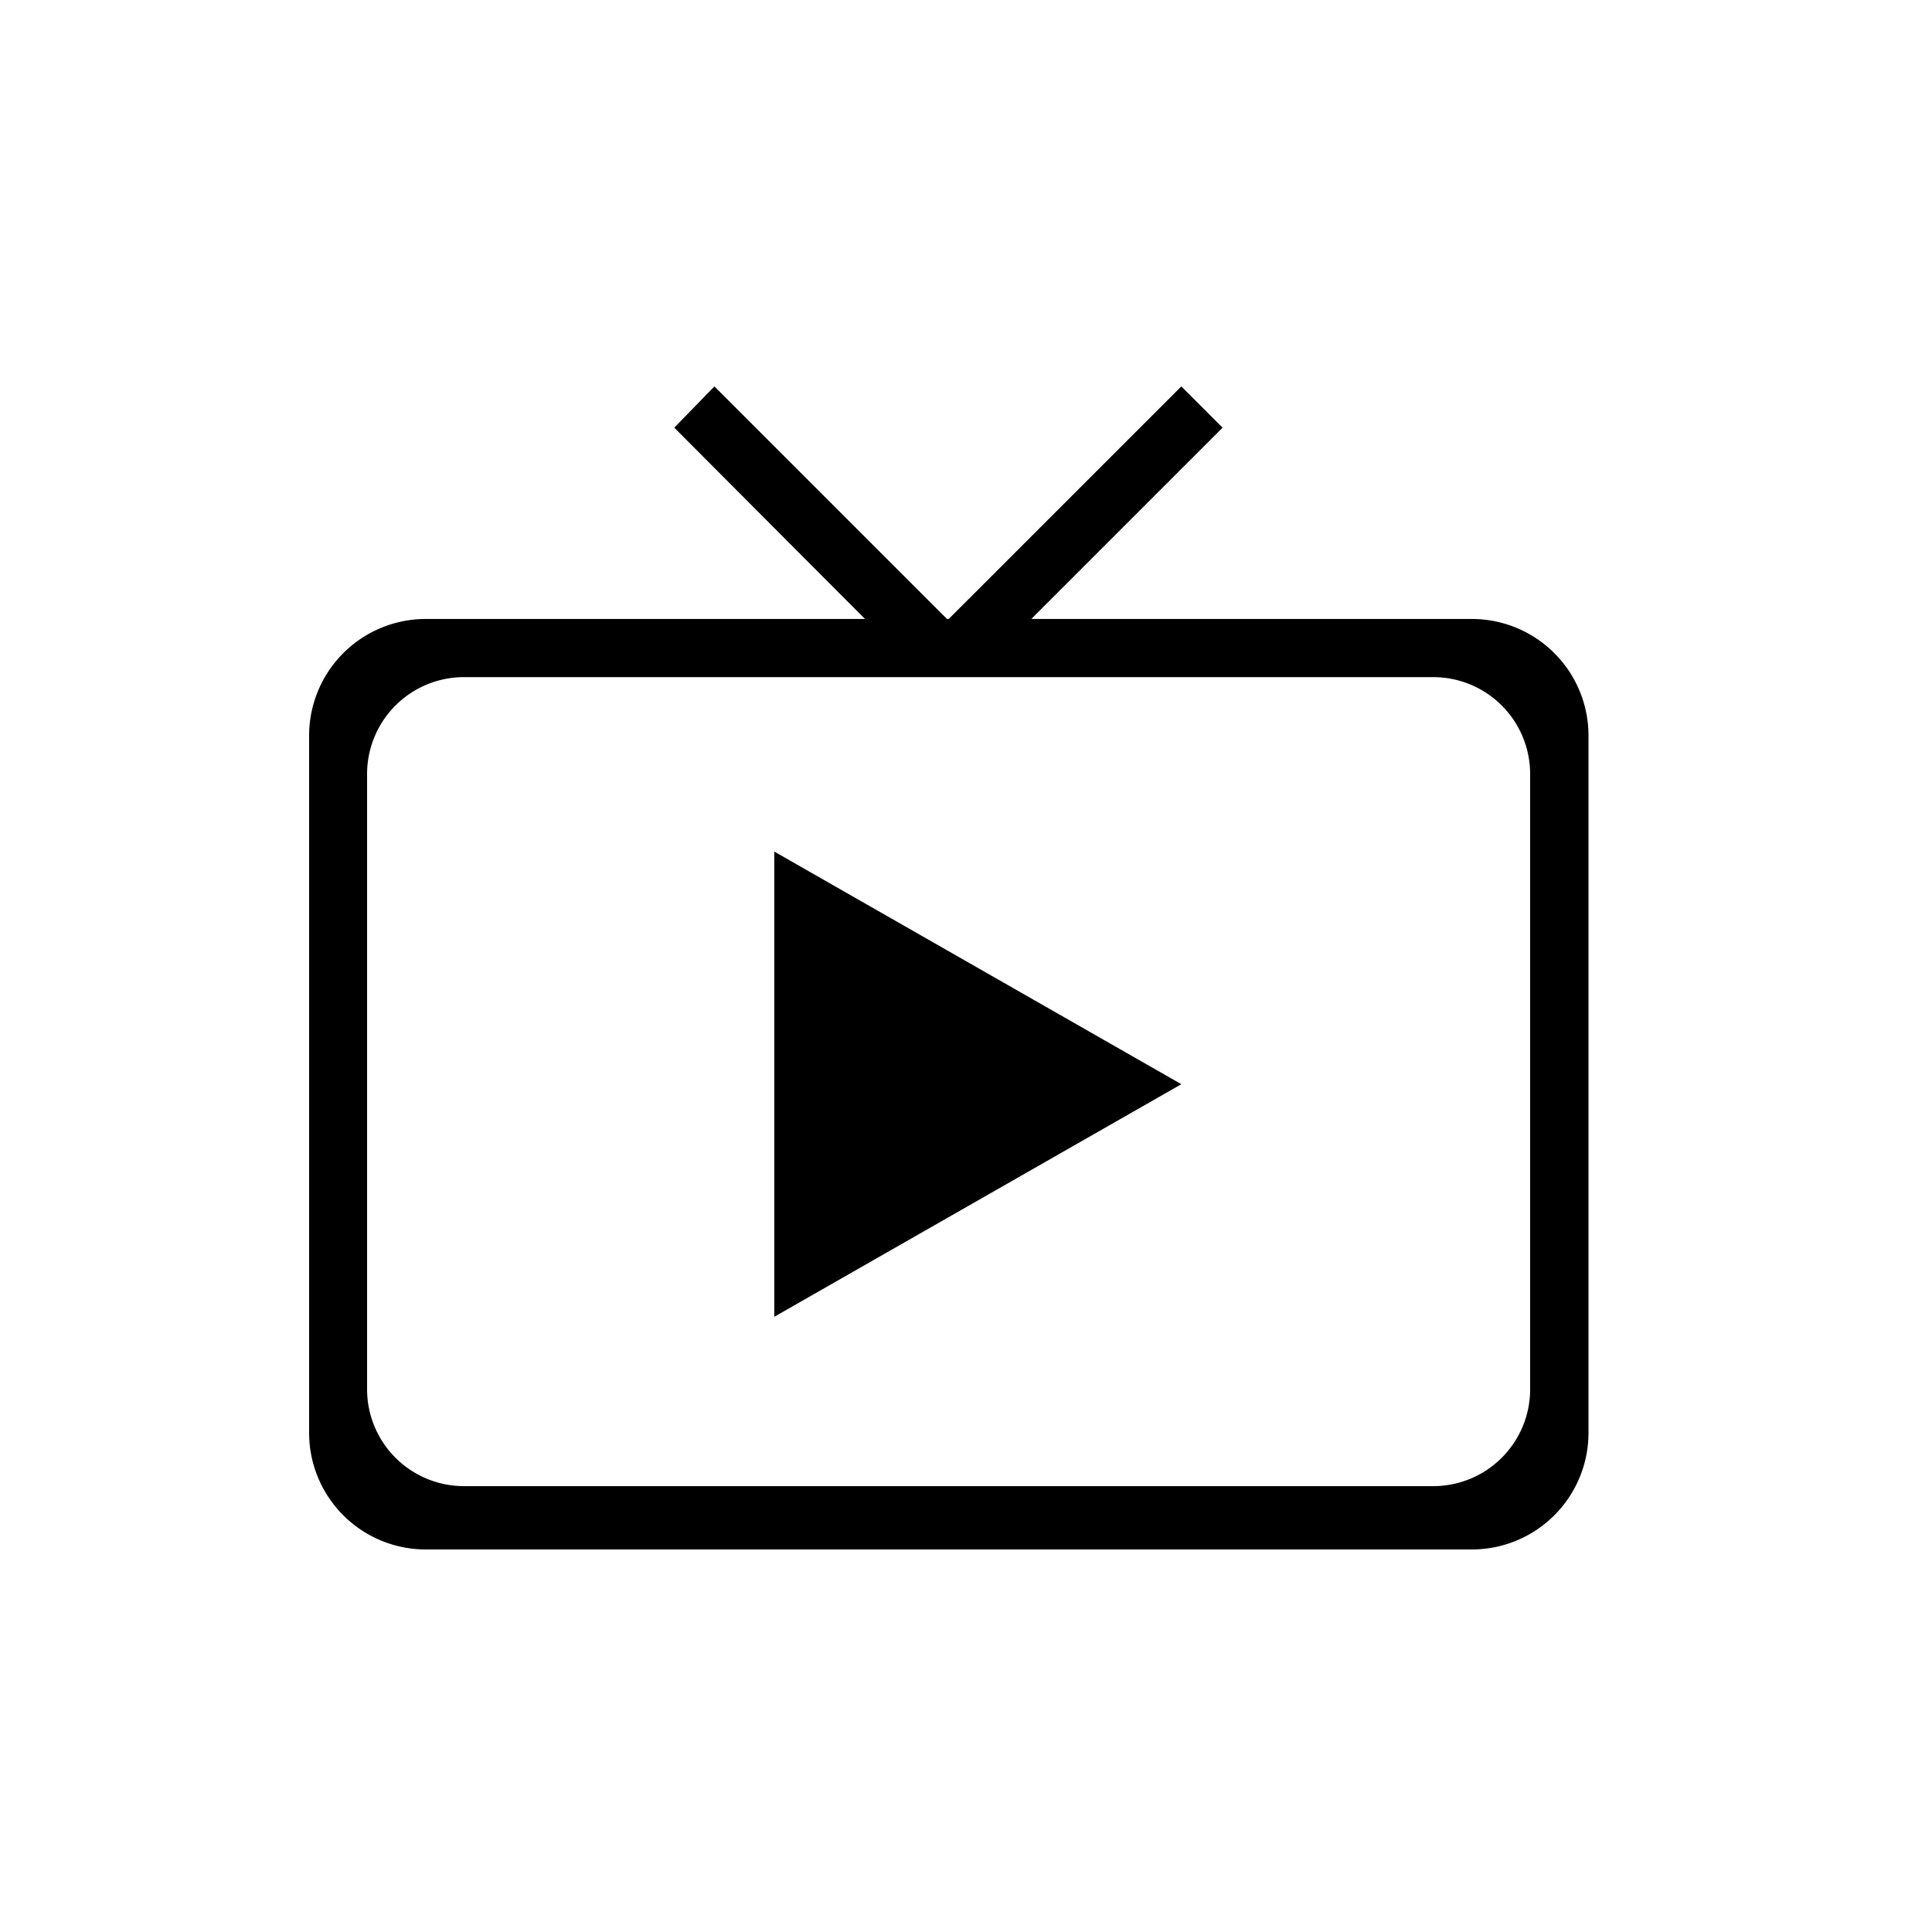 <?xml version="1.0" encoding="UTF-8"?>
<svg xmlns="http://www.w3.org/2000/svg" width="50" height="50" viewBox="0 0 50 50">
  <g id="Group_7503" data-name="Group 7503" transform="translate(-896 -3811)">
    <rect id="Rectangle_1074" data-name="Rectangle 1074" width="50" height="50" transform="translate(896 3811)" fill="none"></rect>
    <g id="tv" transform="translate(900 3816)">
      <g id="icon-tv" transform="translate(4 5)">
        <path id="icon" d="M12.039,12.039V24.078l10.534-6.019ZM22.573,0l1.068,1.068L18.69,6.019H30.1a3.019,3.019,0,0,1,3.01,3.01h0V27.087A3.019,3.019,0,0,1,30.1,30.1H3.01A3.019,3.019,0,0,1,0,27.087H0V9.029a3.019,3.019,0,0,1,3.01-3.01H14.386L9.45,1.068,10.489,0l6.019,6.019h.045Zm6.521,7.524H4.013A2.508,2.508,0,0,0,1.5,10.032h0V25.953a2.508,2.508,0,0,0,2.508,2.508H29.094A2.508,2.508,0,0,0,31.6,25.953h0V10.032a2.508,2.508,0,0,0-2.508-2.508Z"></path>
      </g>
    </g>
  </g>
</svg>
